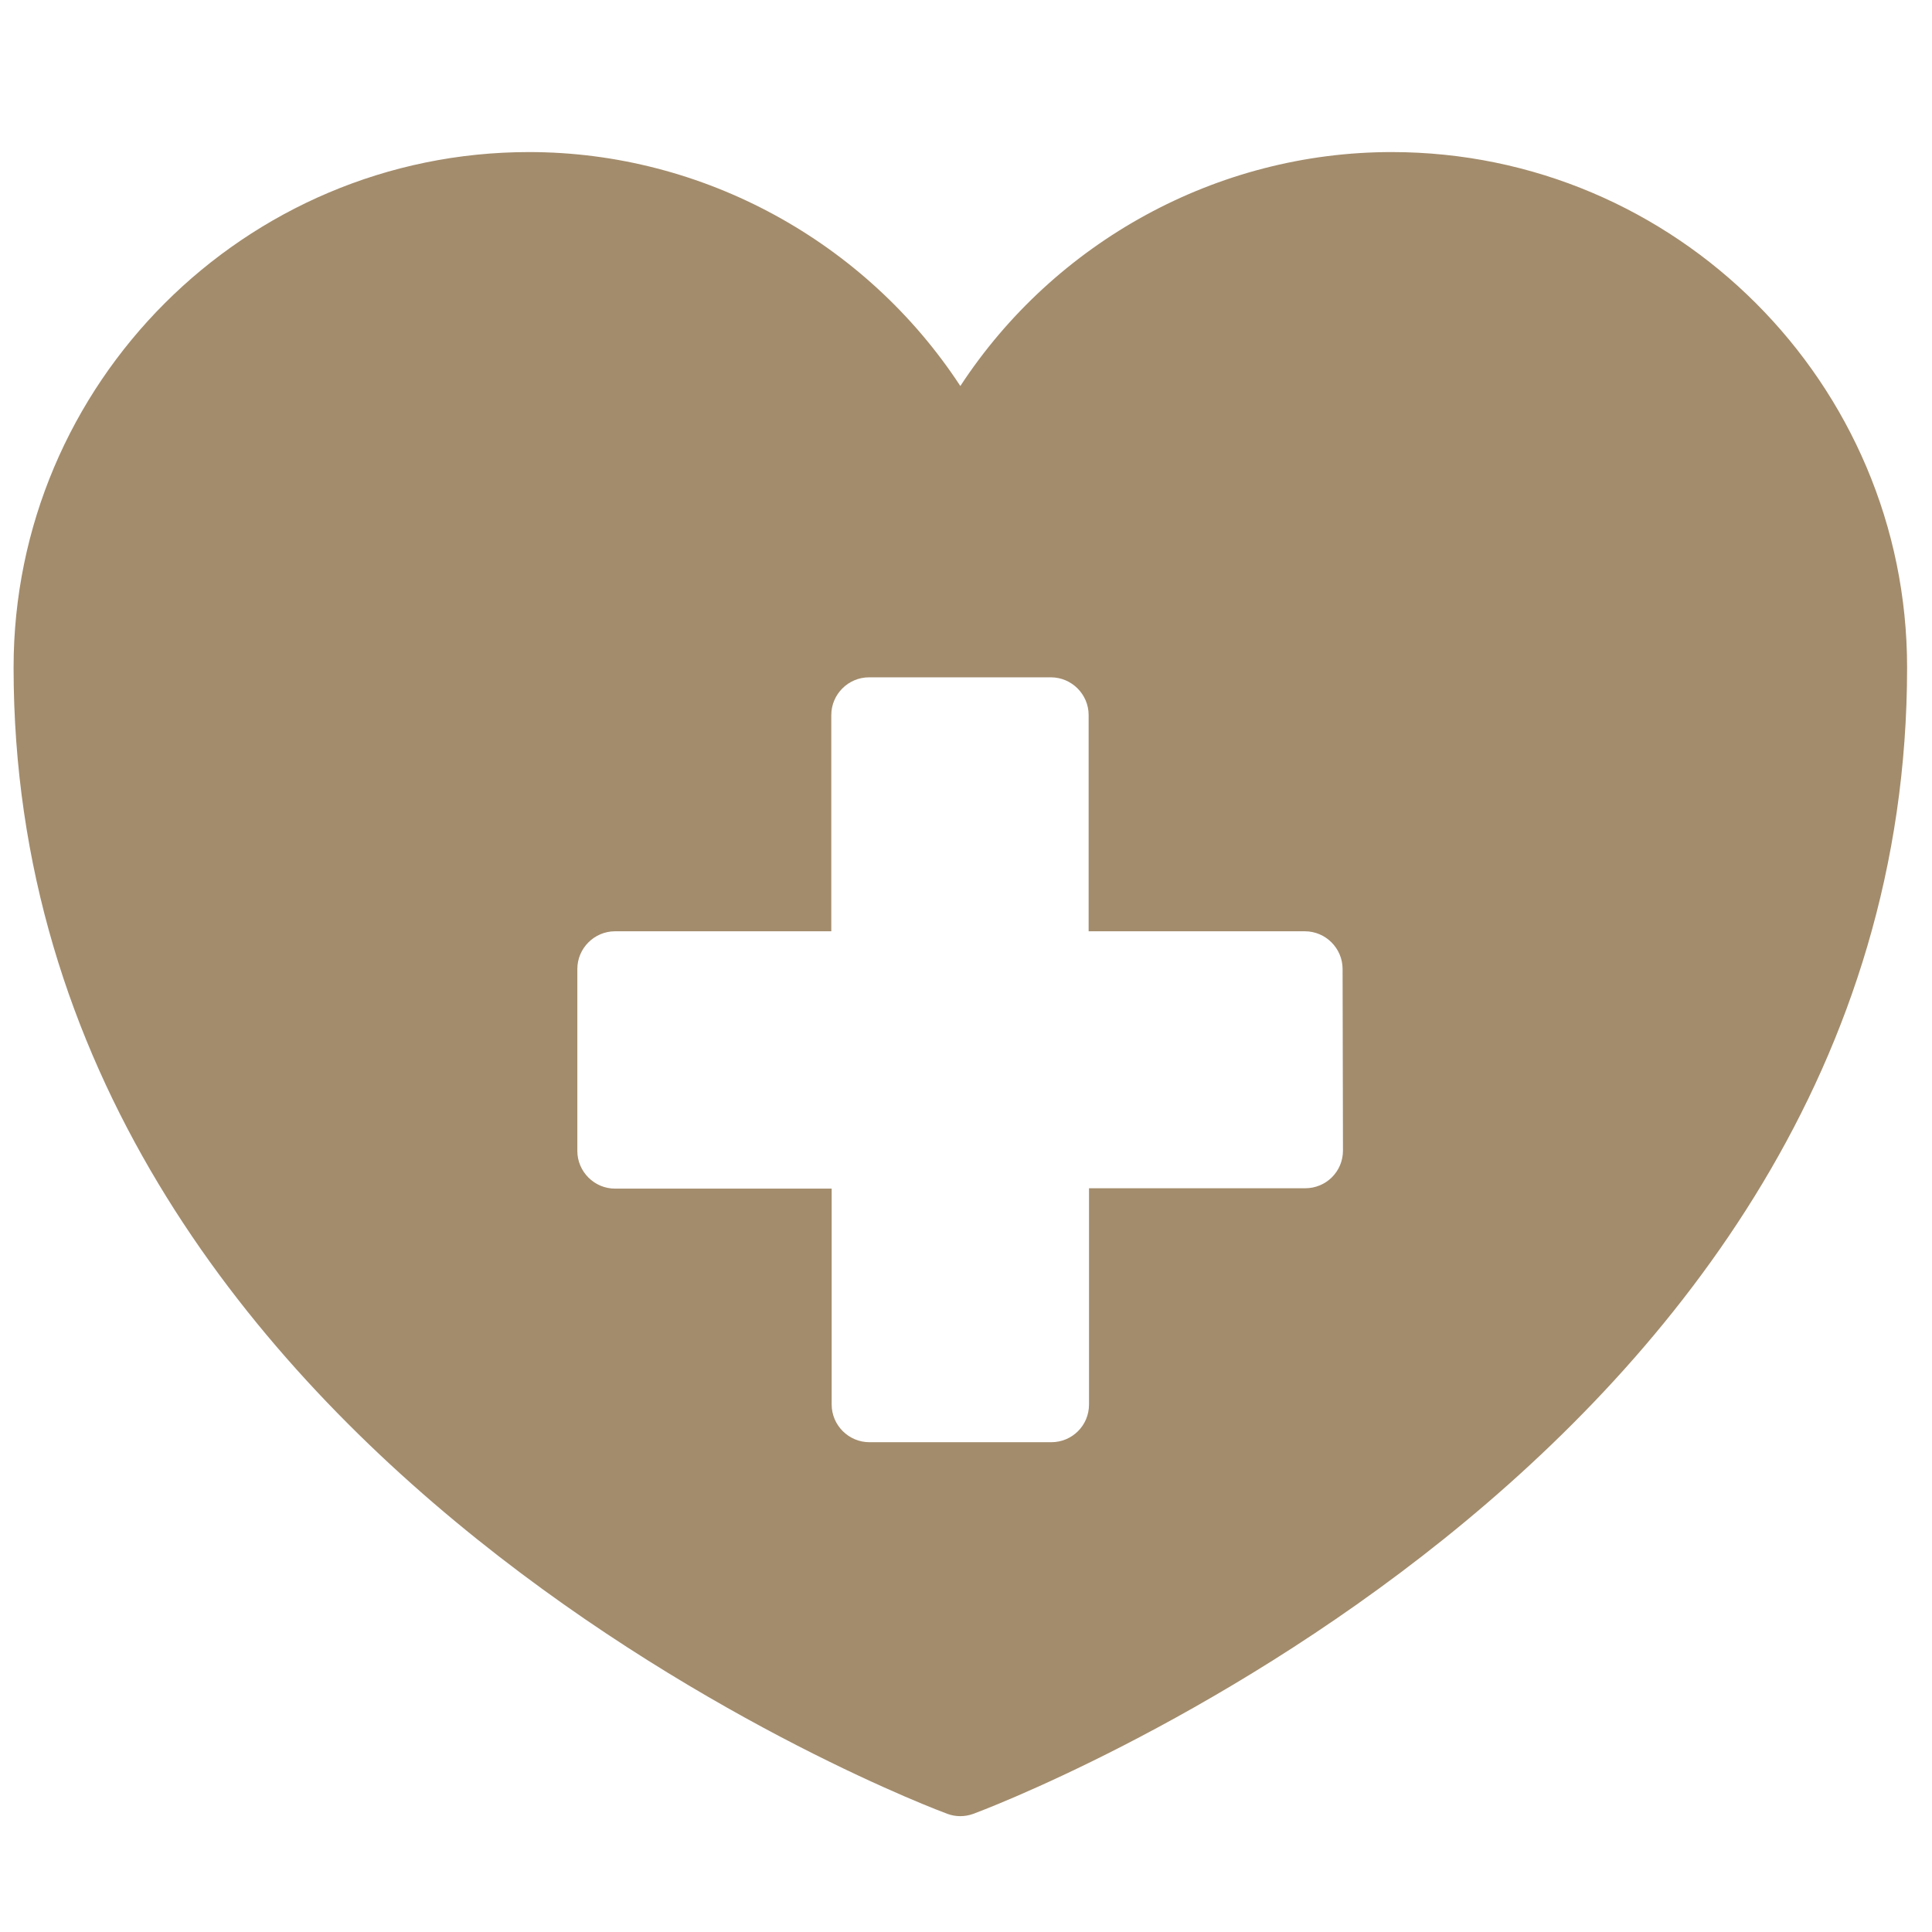 <?xml version="1.0" encoding="UTF-8"?>
<!-- Generator: Adobe Illustrator 28.2.0, SVG Export Plug-In . SVG Version: 6.00 Build 0)  -->
<svg xmlns="http://www.w3.org/2000/svg" xmlns:xlink="http://www.w3.org/1999/xlink" version="1.1" id="Calque_1" x="0px" y="0px" viewBox="0 0 512 512" style="enable-background:new 0 0 512 512;" xml:space="preserve">
<style type="text/css">
	.st0{fill:#A38C6C;}
</style>
<path class="st0" d="M368.8,40.3c-46.3,0-89.3,23.8-114.3,62c-25-38.2-68.1-62-114.3-62C64.9,40.3,3.6,101.6,3.6,176.9  c0,211.8,245,302.9,247.5,303.8c1.1,0.4,2.2,0.6,3.4,0.6c1.1,0,2.3-0.2,3.4-0.6c2.5-0.9,247.5-92,247.5-303.8  C505.4,101.6,444.1,40.3,368.8,40.3z M355.9,304.9c0,5.6-4.5,10-10,10h-57.3v57.3c0,5.6-4.5,10-10,10h-48.2c-5.5,0-10-4.5-10-10V315  H163c-5.5,0-10-4.5-10-10v-48.2c0-5.5,4.5-10,10-10h57.3v-57.3c0-5.5,4.5-10,10-10h48.2c5.5,0,10,4.5,10,10v57.3h57.3  c5.5,0,10,4.5,10,10L355.9,304.9z"></path>
</svg>
